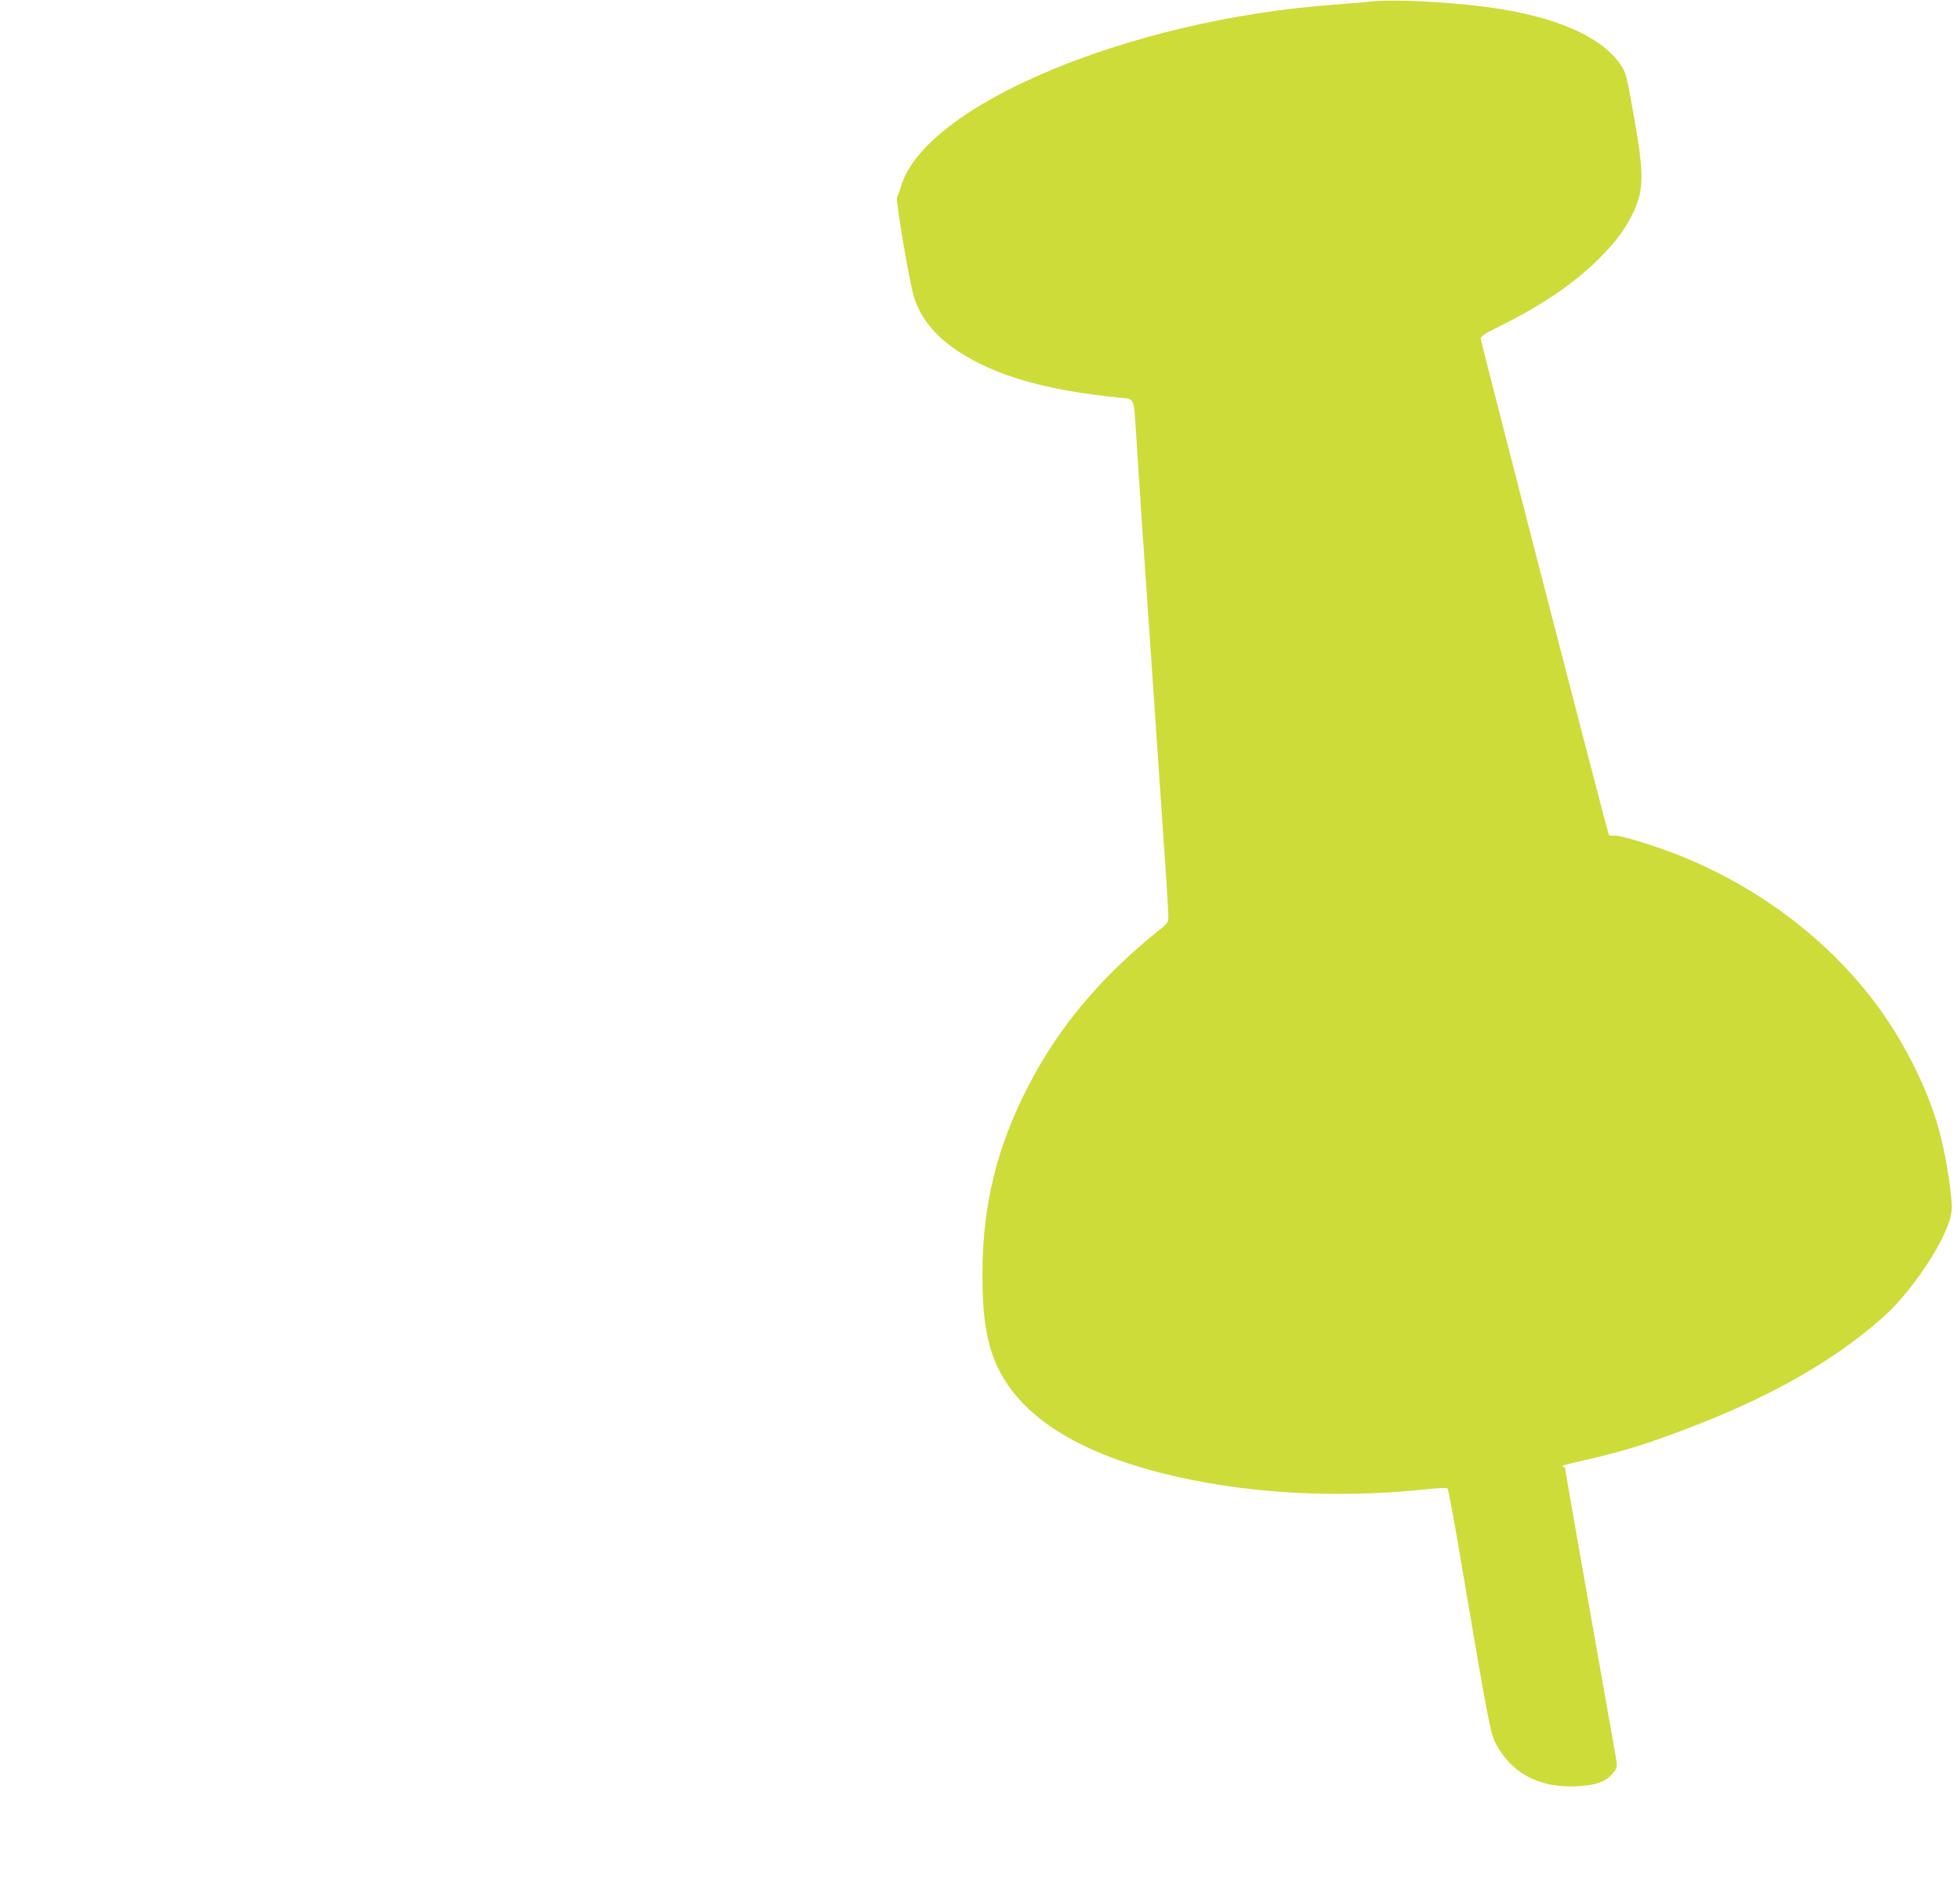 <?xml version="1.0" standalone="no"?>
<!DOCTYPE svg PUBLIC "-//W3C//DTD SVG 20010904//EN"
 "http://www.w3.org/TR/2001/REC-SVG-20010904/DTD/svg10.dtd">
<svg version="1.0" xmlns="http://www.w3.org/2000/svg"
 width="1280pt" height="1228pt" viewBox="0 0 1280 1228"
 preserveAspectRatio="xMidYMid meet">
<g transform="translate(0,1228) scale(0.1,-0.1)"
fill="#cddc39" stroke="none">
<path d="M8955 12270 c-38 -4 -144 -13 -235 -20 -1342 -95 -2684 -658 -2837
-1190 -8 -30 -20 -60 -25 -67 -11 -14 83 -570 112 -658 45 -135 137 -249 281
-345 246 -164 579 -260 1068 -308 91 -9 85 7 101 -247 6 -99 20 -306 30 -460
34 -494 59 -859 90 -1315 17 -245 44 -642 60 -882 17 -240 30 -456 30 -480 0
-43 -2 -46 -76 -105 -368 -298 -637 -619 -832 -993 -209 -399 -304 -783 -306
-1225 0 -221 11 -340 44 -471 101 -397 476 -679 1125 -844 519 -132 1130 -170
1730 -106 72 8 134 11 138 6 5 -4 40 -191 78 -416 192 -1133 201 -1180 239
-1253 111 -209 314 -303 585 -272 96 11 146 36 188 93 19 25 19 32 9 95 -7 37
-50 284 -97 548 -95 535 -235 1334 -235 1340 0 2 -8 5 -17 7 -10 3 27 15 82
27 234 53 380 94 528 146 652 228 1117 479 1481 799 187 165 409 497 446 666
10 45 9 78 -4 180 -42 320 -102 523 -230 785 -143 290 -317 528 -555 758 -263
252 -579 460 -926 607 -161 69 -445 159 -481 153 -18 -3 -34 -1 -37 4 -9 15
-837 3222 -837 3242 0 15 28 34 123 80 270 133 487 280 648 440 109 110 164
182 217 287 79 156 81 260 12 647 -48 270 -52 284 -86 334 -129 188 -433 319
-874 377 -261 35 -623 52 -755 36z"/>
</g>
</svg>
